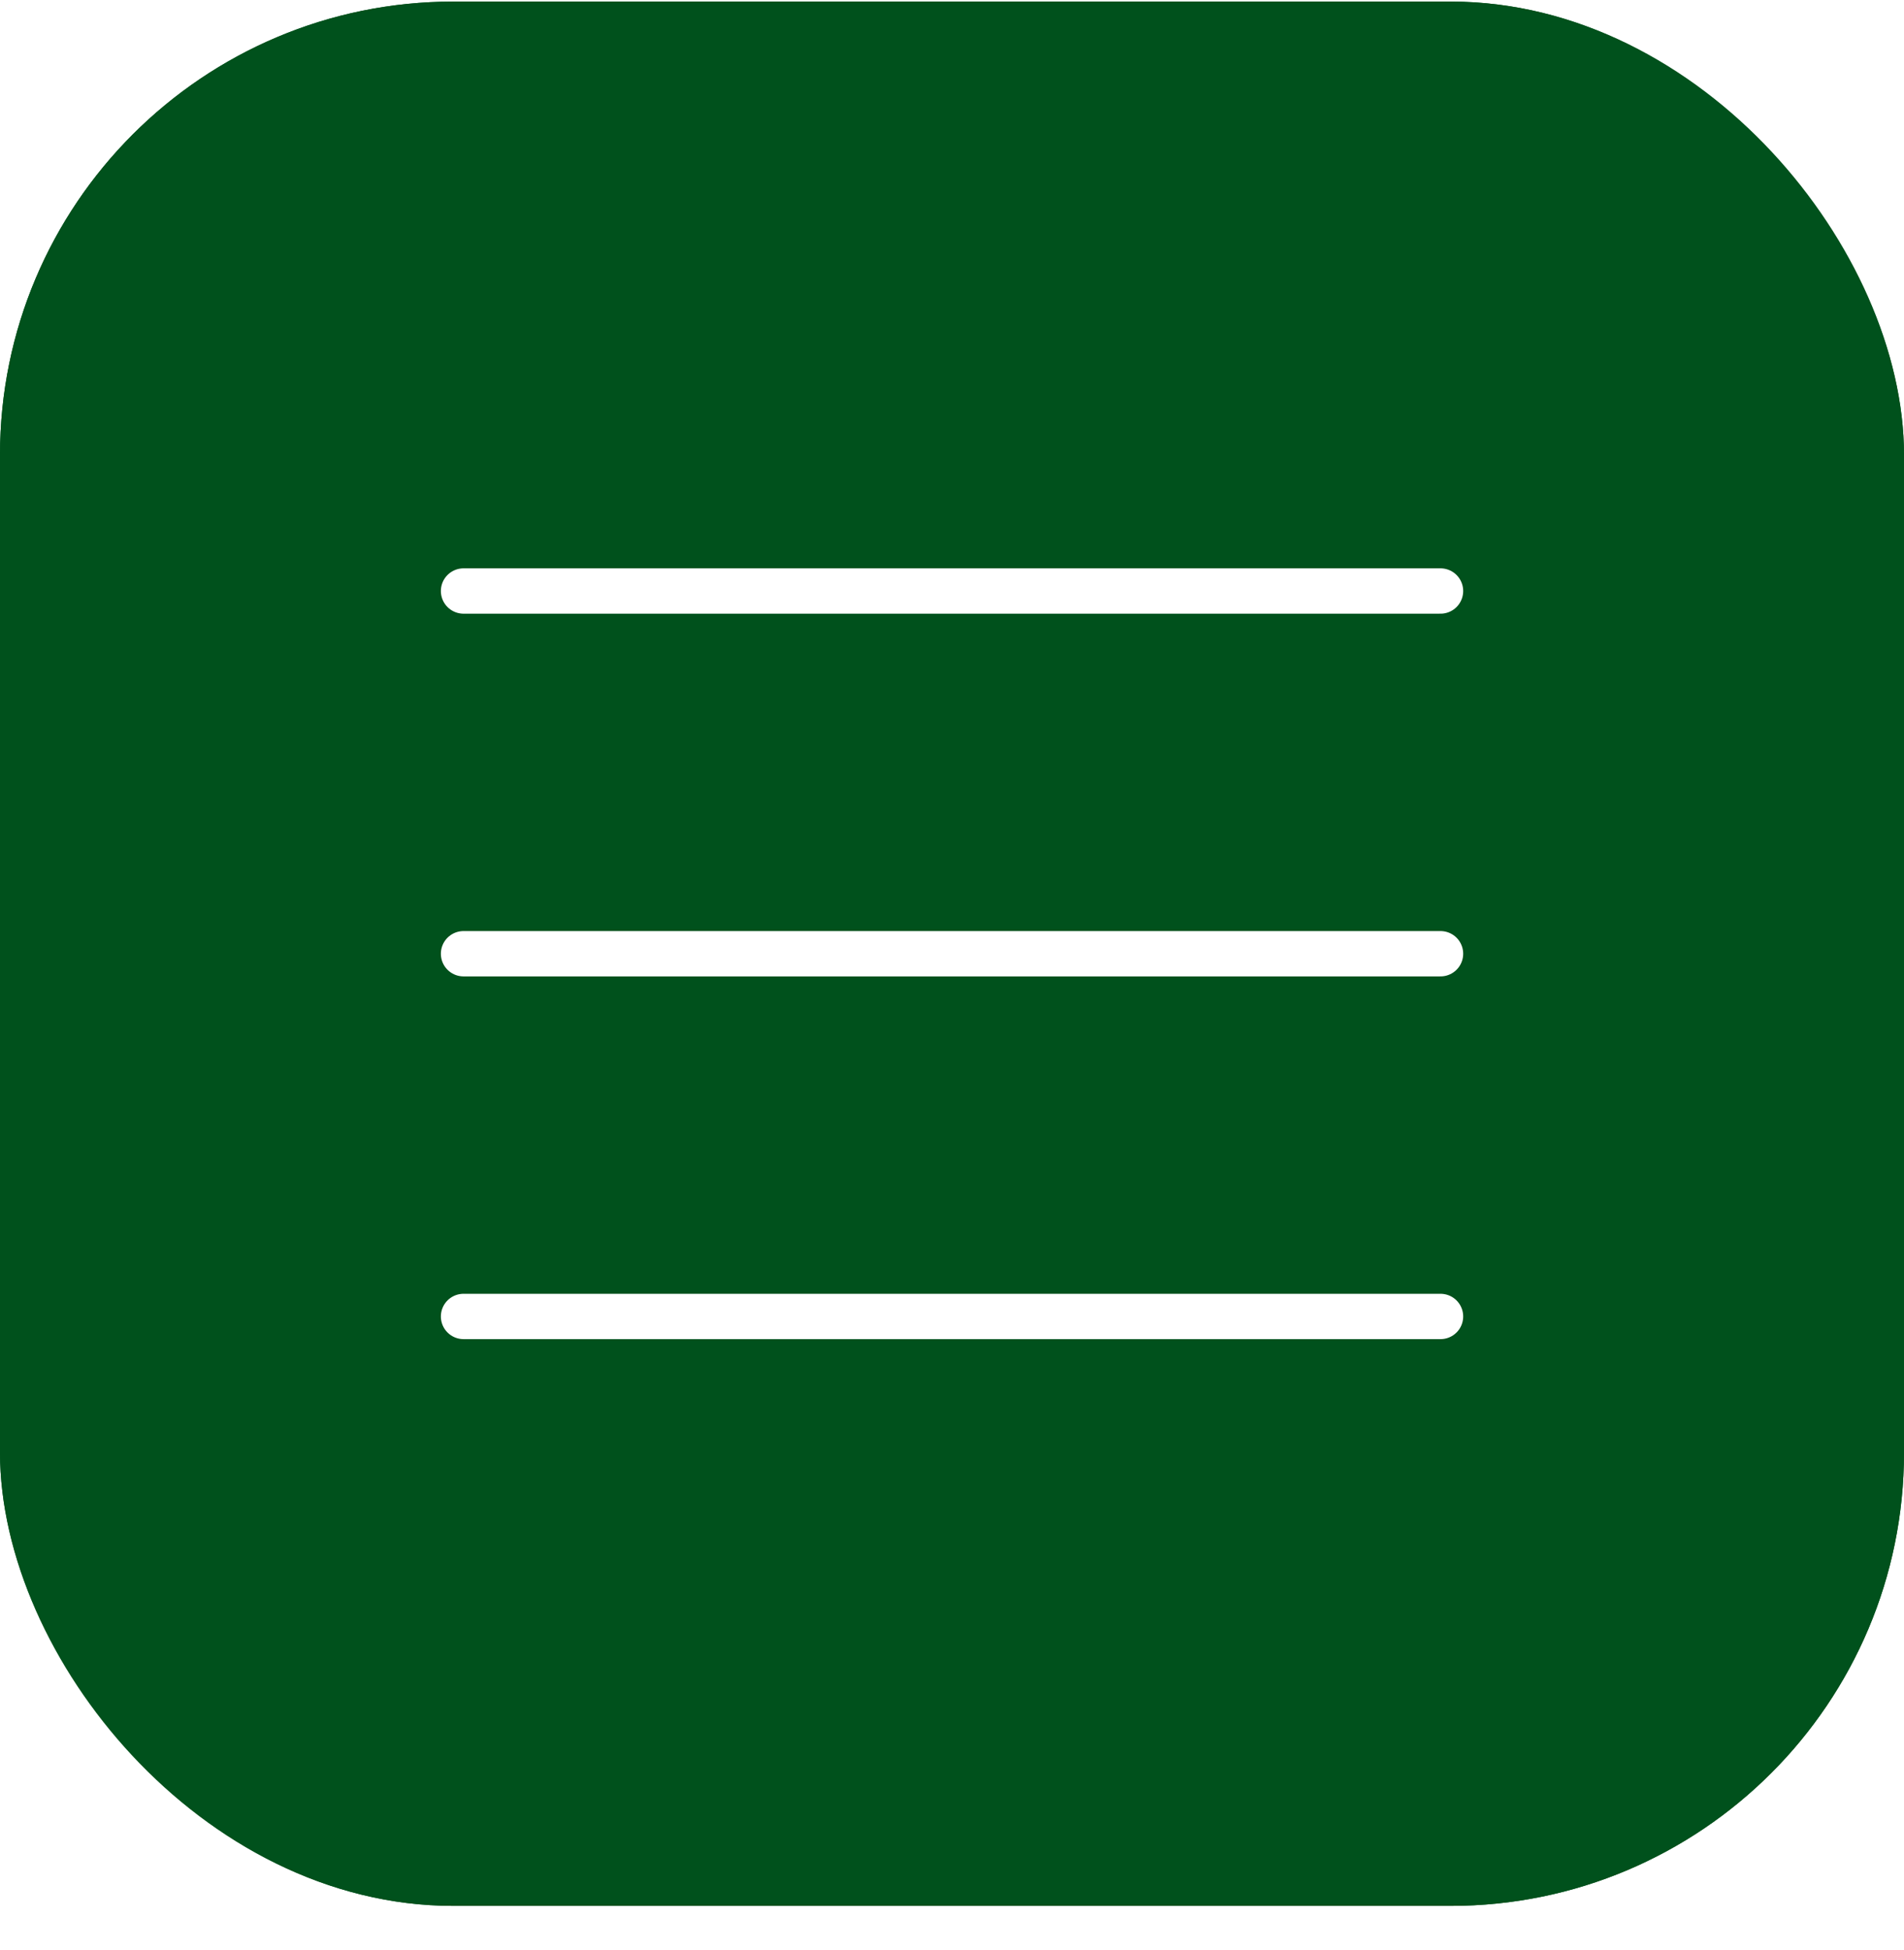 <svg width="42" height="43" viewBox="0 0 42 43" fill="none" xmlns="http://www.w3.org/2000/svg">
<g filter="url(#filter0_b_117_1118)">
<rect y="0.035" width="42" height="42" rx="10" fill="#00511C"/>
<rect x="0.5" y="0.535" width="41" height="41" rx="9.5" stroke="#00511C"/>
<path d="M10.225 13.035H31.776" stroke="white" stroke-linecap="round"/>
<path d="M10.225 21.035H31.776" stroke="white" stroke-linecap="round"/>
<path d="M10.225 29.035H31.776" stroke="white" stroke-linecap="round"/>
</g>
<defs>
<filter id="filter0_b_117_1118" x="-34" y="-33.965" width="110" height="110" filterUnits="userSpaceOnUse" color-interpolation-filters="sRGB">
<feFlood flood-opacity="0" result="BackgroundImageFix"/>
<feGaussianBlur in="BackgroundImageFix" stdDeviation="17"/>
<feComposite in2="SourceAlpha" operator="in" result="effect1_backgroundBlur_117_1118"/>
<feBlend mode="normal" in="SourceGraphic" in2="effect1_backgroundBlur_117_1118" result="shape"/>
</filter>
</defs>
</svg>
